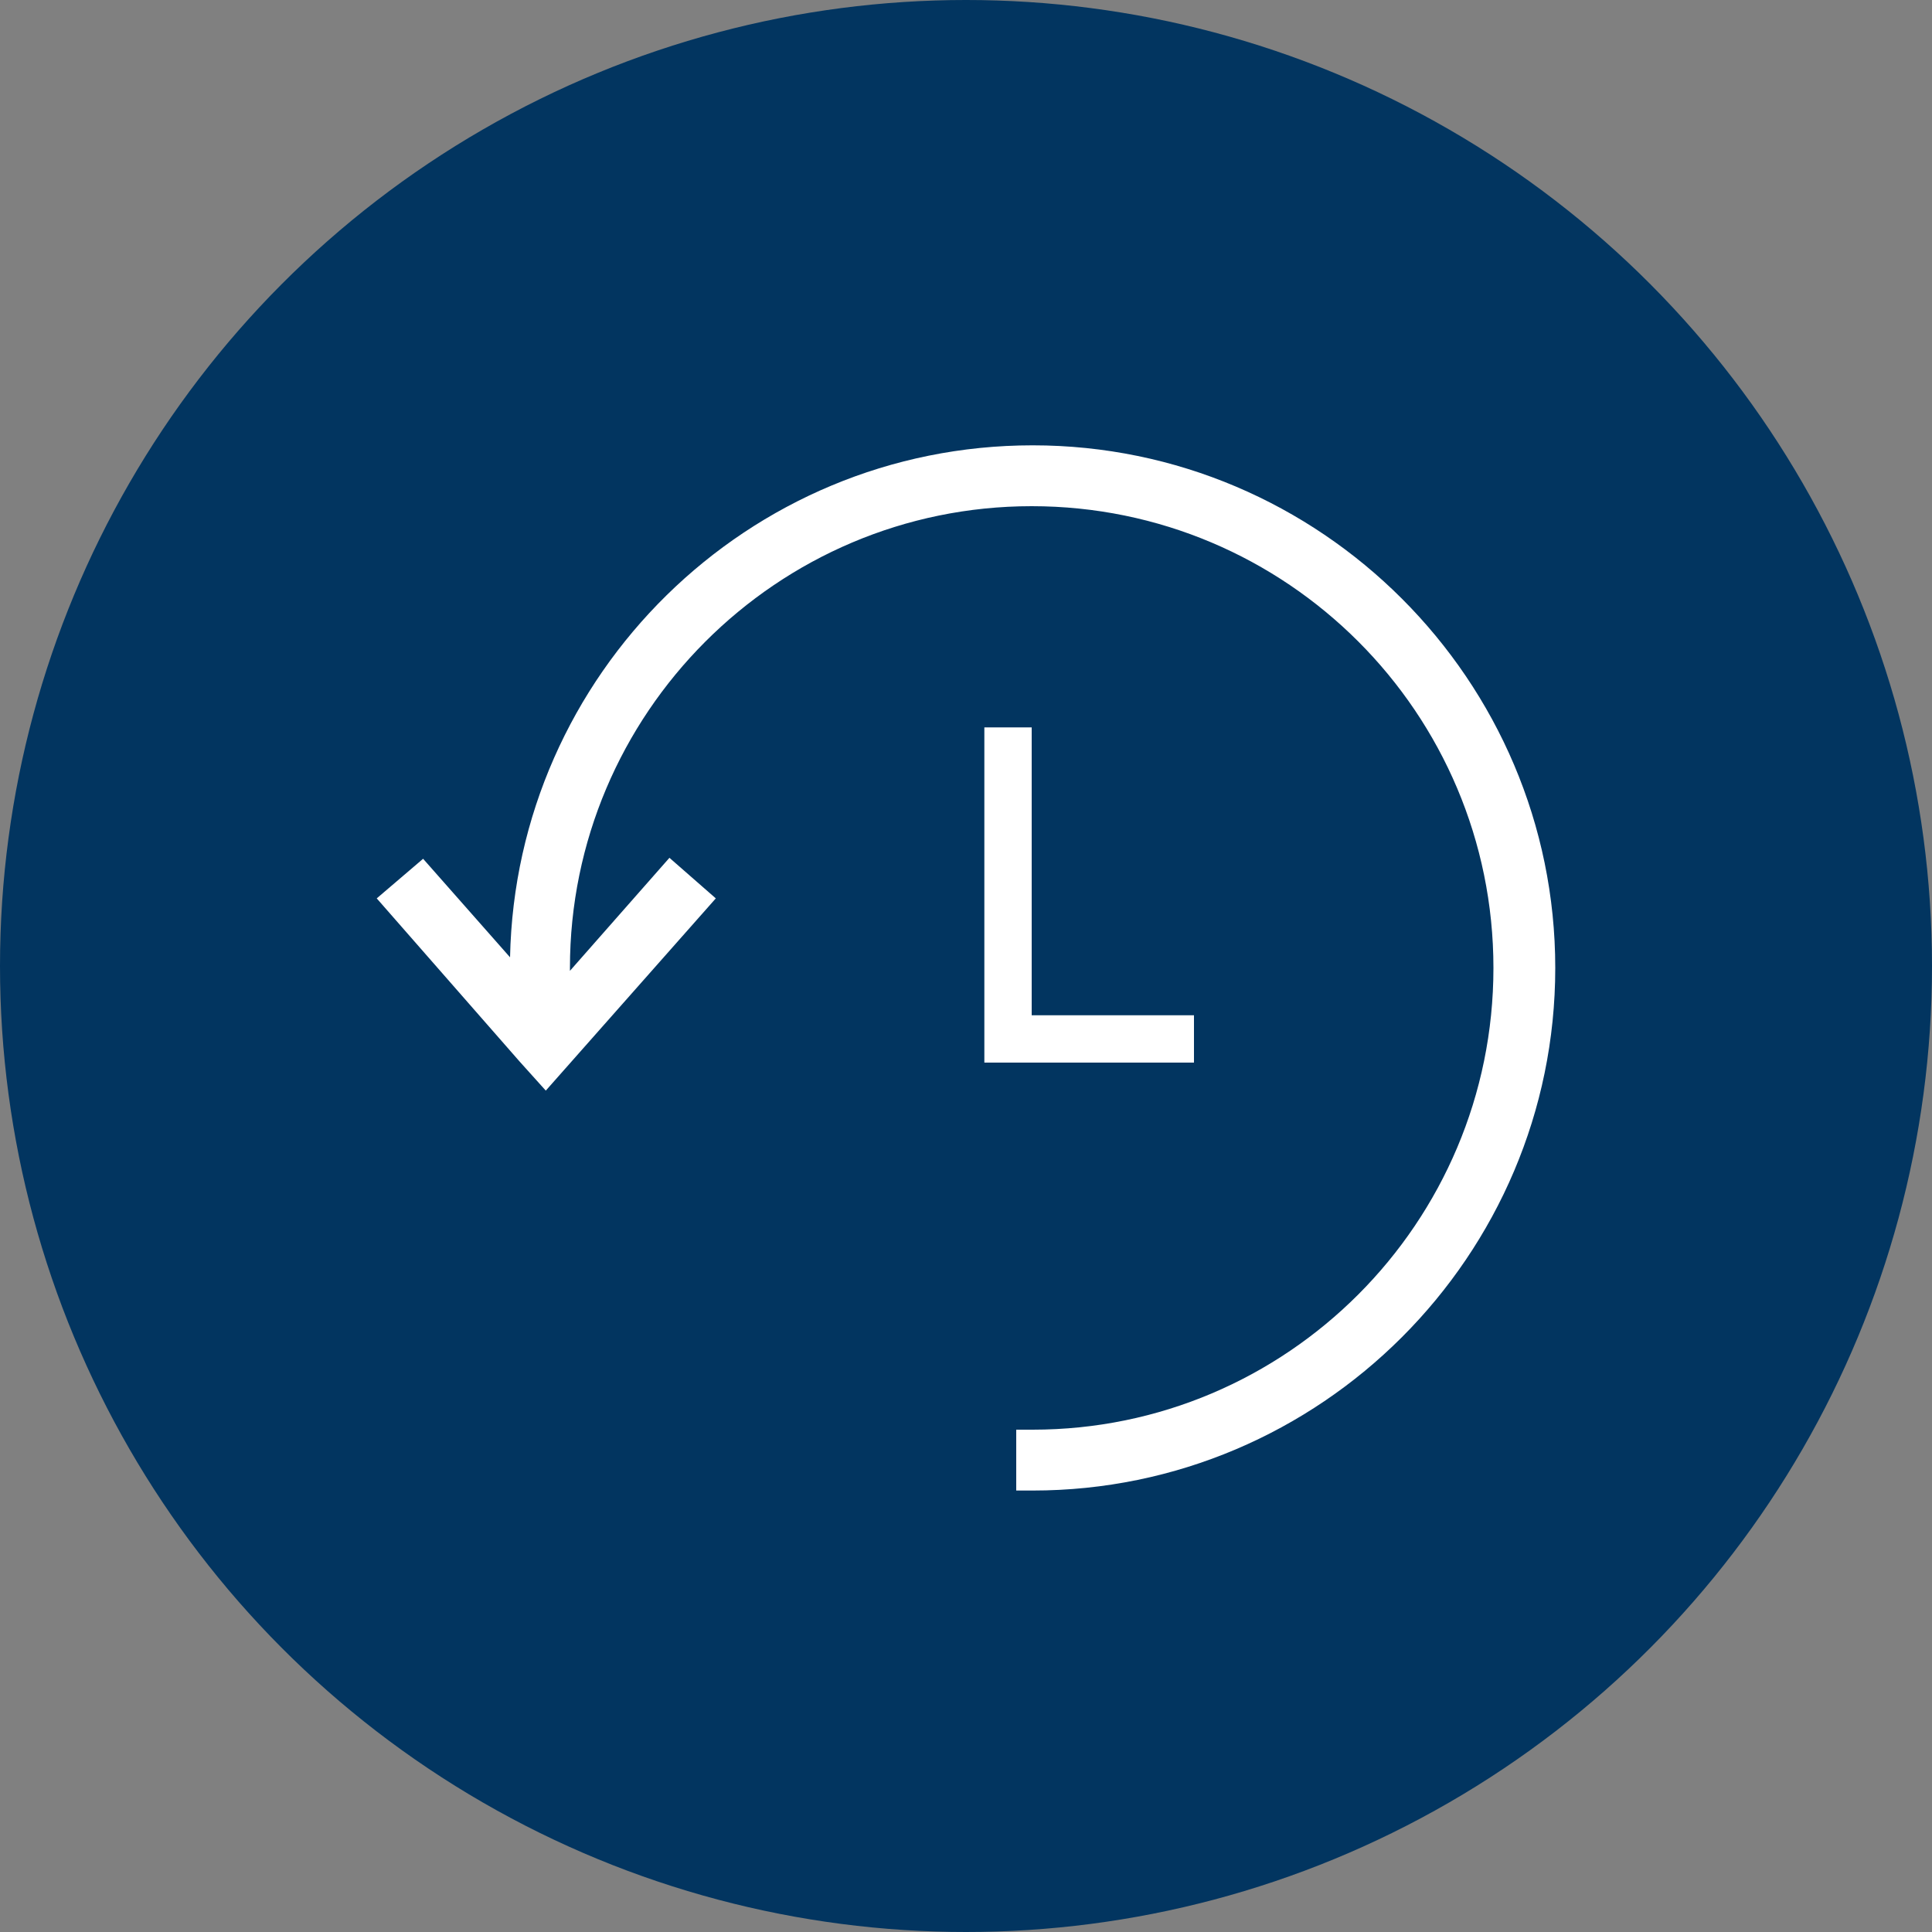 <?xml version="1.0" encoding="utf-8"?>
<!-- Generator: Adobe Illustrator 23.0.3, SVG Export Plug-In . SVG Version: 6.00 Build 0)  -->
<svg version="1.1" id="Vrstva_1" xmlns="http://www.w3.org/2000/svg" xmlns:xlink="http://www.w3.org/1999/xlink" x="0px" y="0px"
	 viewBox="0 0 200 200" style="enable-background:new 0 0 200 200;" xml:space="preserve">
<rect x="0" y="0" width="200" height="200" fill="#808080" stroke="none"/>
<style type="text/css">
	.st0{fill:#023560;}
	.st1{fill:#FFFFFF;}
</style>
<g>
	<circle class="st0" cx="100" cy="100" r="100"/>
	<g>
		<path class="st1" d="M106.9,46.1c-29.5,0-53.5,23.7-54.1,53l-9-10.2L39,93l14.8,16.9l2.7,3L74.1,93l-4.8-4.2l-10.3,11.7
			c0-0.1,0-0.2,0-0.3c0-26.3,21.4-47.8,47.8-47.8s47.8,21.4,47.8,47.8S133.2,148,106.9,148h-1.7v6.3h1.7c29.8,0,54.1-24.3,54.1-54.1
			S136.7,46.1,106.9,46.1z"/>
		<polygon class="st1" points="101.9,75.3 101.9,110 123.6,110 123.6,105.1 106.8,105.1 106.8,75.3 		"/>
	</g>
</g>
</svg>
